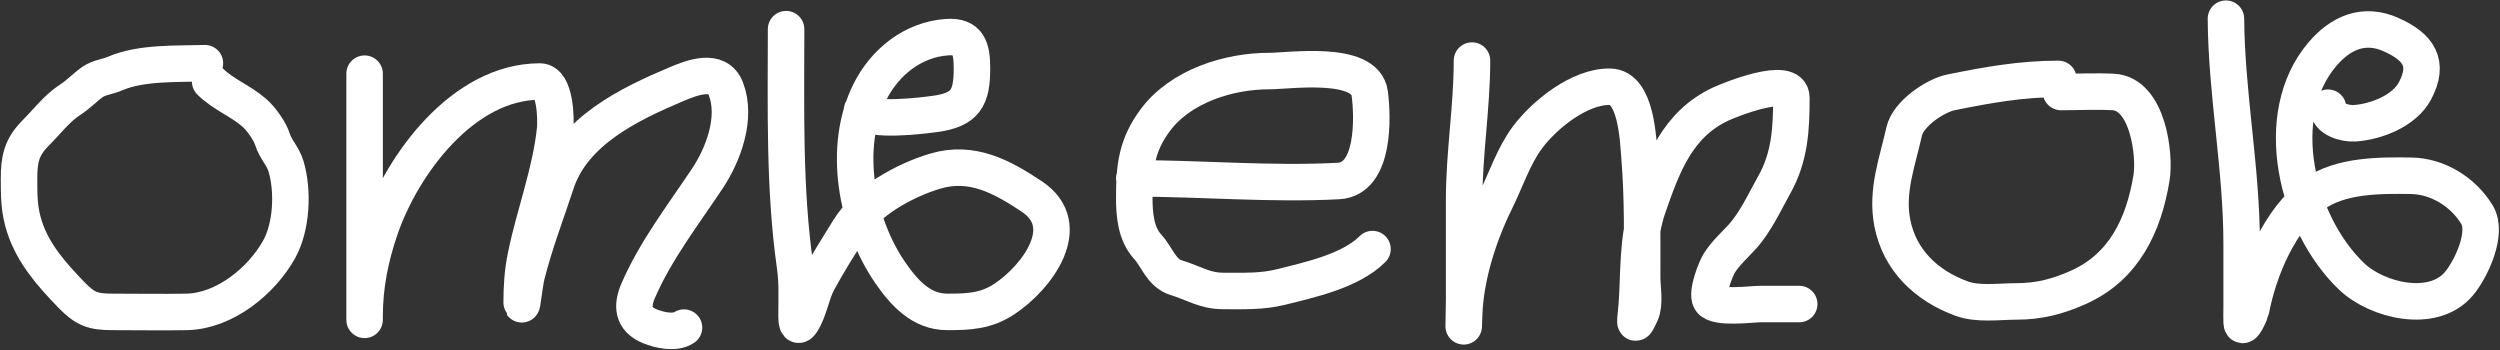<?xml version="1.0" encoding="UTF-8"?> <svg xmlns="http://www.w3.org/2000/svg" width="685" height="96" viewBox="0 0 685 96" fill="none"><rect x="0" y="0" width="685" height="96" fill="#333333" stroke="none"/><path d="M56.145 17.317C48.514 17.555 38.604 17.062 31.438 20.186C29.452 21.051 27.092 21.224 25.3 22.497C23.185 24 21.463 25.898 19.243 27.319C15.635 29.629 12.875 33.329 9.838 36.365C5.909 40.295 5.216 43.549 5.216 49.038C5.216 53.742 5.247 57.517 6.65 61.949C9.029 69.462 14.169 75.215 19.522 80.759C23.332 84.705 25.488 85.461 30.84 85.461C37.597 85.461 44.367 85.582 51.124 85.461C61.497 85.276 71.733 76.962 76.548 68.206C79.932 62.054 80.371 52.324 78.382 45.611C77.499 42.632 75.559 41.057 74.636 38.119C73.94 35.907 71.549 32.534 69.734 30.946C65.869 27.564 61.123 25.882 57.58 22.338" stroke="white" stroke-width="10" stroke-linecap="round"></path><path d="M99.9 20.186C99.9 36.684 99.9 53.182 99.9 69.68C99.9 74.941 99.9 80.201 99.9 85.461C99.9 86.145 99.9 89.225 99.9 86.617C99.9 78.39 101.466 70.571 104.125 62.786C110.216 44.947 126.959 22.338 147.92 22.338C152.215 22.338 152.379 32.693 152.105 35.409C150.924 47.093 146.405 58.779 144.055 70.318C143.192 74.555 142.939 78.584 142.939 82.871C142.939 85.395 143.682 77.868 144.294 75.419C146.42 66.914 149.678 58.409 152.423 50.074C157.08 35.939 172.416 28.535 185.181 23.135C189.603 21.264 196.634 18.492 198.889 24.33C201.969 32.302 198.184 42.364 193.788 48.958C187.2 58.841 179.662 68.608 174.899 79.563C173.05 83.816 173.296 87.446 178.087 89.406C180.657 90.458 184.932 91.419 187.412 89.765" stroke="white" stroke-width="10" stroke-linecap="round"></path><path d="M215.387 7.991C215.387 29.539 214.81 51.649 217.858 72.988C218.498 77.47 218.257 82.061 218.257 86.577C218.257 87.579 218.309 90.322 219.691 88.171C221.768 84.94 222.257 80.575 224.115 77.132C226.719 72.306 229.708 67.57 232.603 62.906C237.414 55.155 247.761 49.422 256.274 46.886C266.34 43.887 274.653 48.471 282.735 53.859C294.724 61.852 284.146 75.966 275.283 81.874C270.184 85.273 265.481 85.461 259.542 85.461C252.378 85.461 247.665 80.132 243.92 74.701C234.63 61.23 230.733 40.423 238.341 25.207C242.414 17.061 250.124 10.827 259.462 10.183C265.435 9.771 266.316 13.279 266.316 18.751C266.316 26.806 264.606 30.072 256.155 31.224C253.319 31.611 237.882 33.614 236.189 30.228" stroke="white" stroke-width="10" stroke-linecap="round"></path><path d="M310.79 48.878C329.366 48.878 348.152 50.574 366.74 49.596C376.704 49.071 376.166 32.037 375.308 25.605C374.076 16.363 353.23 19.468 347.771 19.468C336.595 19.468 323.426 23.626 316.529 32.938C311.434 39.816 310.79 45.695 310.79 54.059C310.79 58.799 311.191 64.075 314.536 67.688C317.029 70.38 318.193 74.862 322.307 76.096C326.972 77.496 330.054 79.722 335.179 79.722C340.525 79.722 345.732 79.954 350.959 78.647C359.004 76.635 370.059 74.252 376.065 68.246" stroke="white" stroke-width="10" stroke-linecap="round"></path><path d="M403.323 16.599C403.323 29.405 401.171 41.939 401.171 54.776C401.171 63.902 401.171 73.028 401.171 82.153C401.171 84.805 400.914 94.329 401.171 86.258C401.504 75.82 405.185 64.352 409.779 55.055C412.617 49.31 414.654 42.88 418.506 37.68C423.121 31.45 432.855 23.587 441.181 23.772C448.434 23.933 448.845 38.467 449.231 43.1C450.143 54.048 449.948 64.986 449.948 75.977C449.948 78.84 450.795 83.209 449.59 85.859C447.393 90.692 448.165 87.836 448.474 83.668C449.137 74.71 448.543 65.407 451.542 56.769C455.551 45.223 459.594 34.008 471.547 28.475C473.679 27.488 490.835 20.42 490.835 26.801C490.835 35.268 490.445 42.975 486.172 50.592C483.492 55.369 480.943 61.026 477.206 65.057C475.121 67.307 472.816 69.397 471.149 71.991C470.153 73.541 467.519 80.165 468.678 82.193C470.088 84.661 480.009 83.309 482.227 83.309C485.814 83.309 489.4 83.309 492.987 83.309" stroke="white" stroke-width="10" stroke-linecap="round"></path><path d="M564 21.62C553.703 21.62 544.627 23.287 534.63 25.287C530.237 26.165 522.817 31.204 521.759 35.967C519.907 44.299 516.788 52.315 518.491 61.072C520.482 71.313 527.819 78.258 537.42 81.795C541.989 83.478 547.74 82.592 552.523 82.592C558.711 82.592 563.926 81.231 569.579 78.686C582.013 73.091 587.382 61.654 589.505 48.798C590.576 42.314 588.45 25.714 579.064 25.207C574.311 24.95 569.481 25.207 564.718 25.207" stroke="white" stroke-width="10" stroke-linecap="round"></path><path d="M609.908 5.122C610.06 25.865 614.212 46.075 614.212 66.771C614.212 72.656 614.212 78.54 614.212 84.425C614.212 85.72 614.14 87.037 614.212 88.33C614.358 90.966 616.684 85.44 616.763 85.023C618.828 74.103 624.64 59.963 634.058 53.182C641.27 47.989 652.141 48.028 660.678 48.161C668.038 48.276 675.027 52.709 678.73 58.881C681.746 63.907 677.059 73.793 673.749 77.73C666.694 86.12 651.316 82.397 644.339 75.738C629.325 61.406 621.923 31.666 636.409 14.766C641.353 8.998 647.698 6.177 655.099 9.466C662.737 12.861 665.737 17.289 661.714 24.888C658.818 30.359 651.091 33.381 645.176 33.775C642.636 33.944 637.883 32.713 637.883 29.511" stroke="white" stroke-width="10" stroke-linecap="round"></path></svg> 